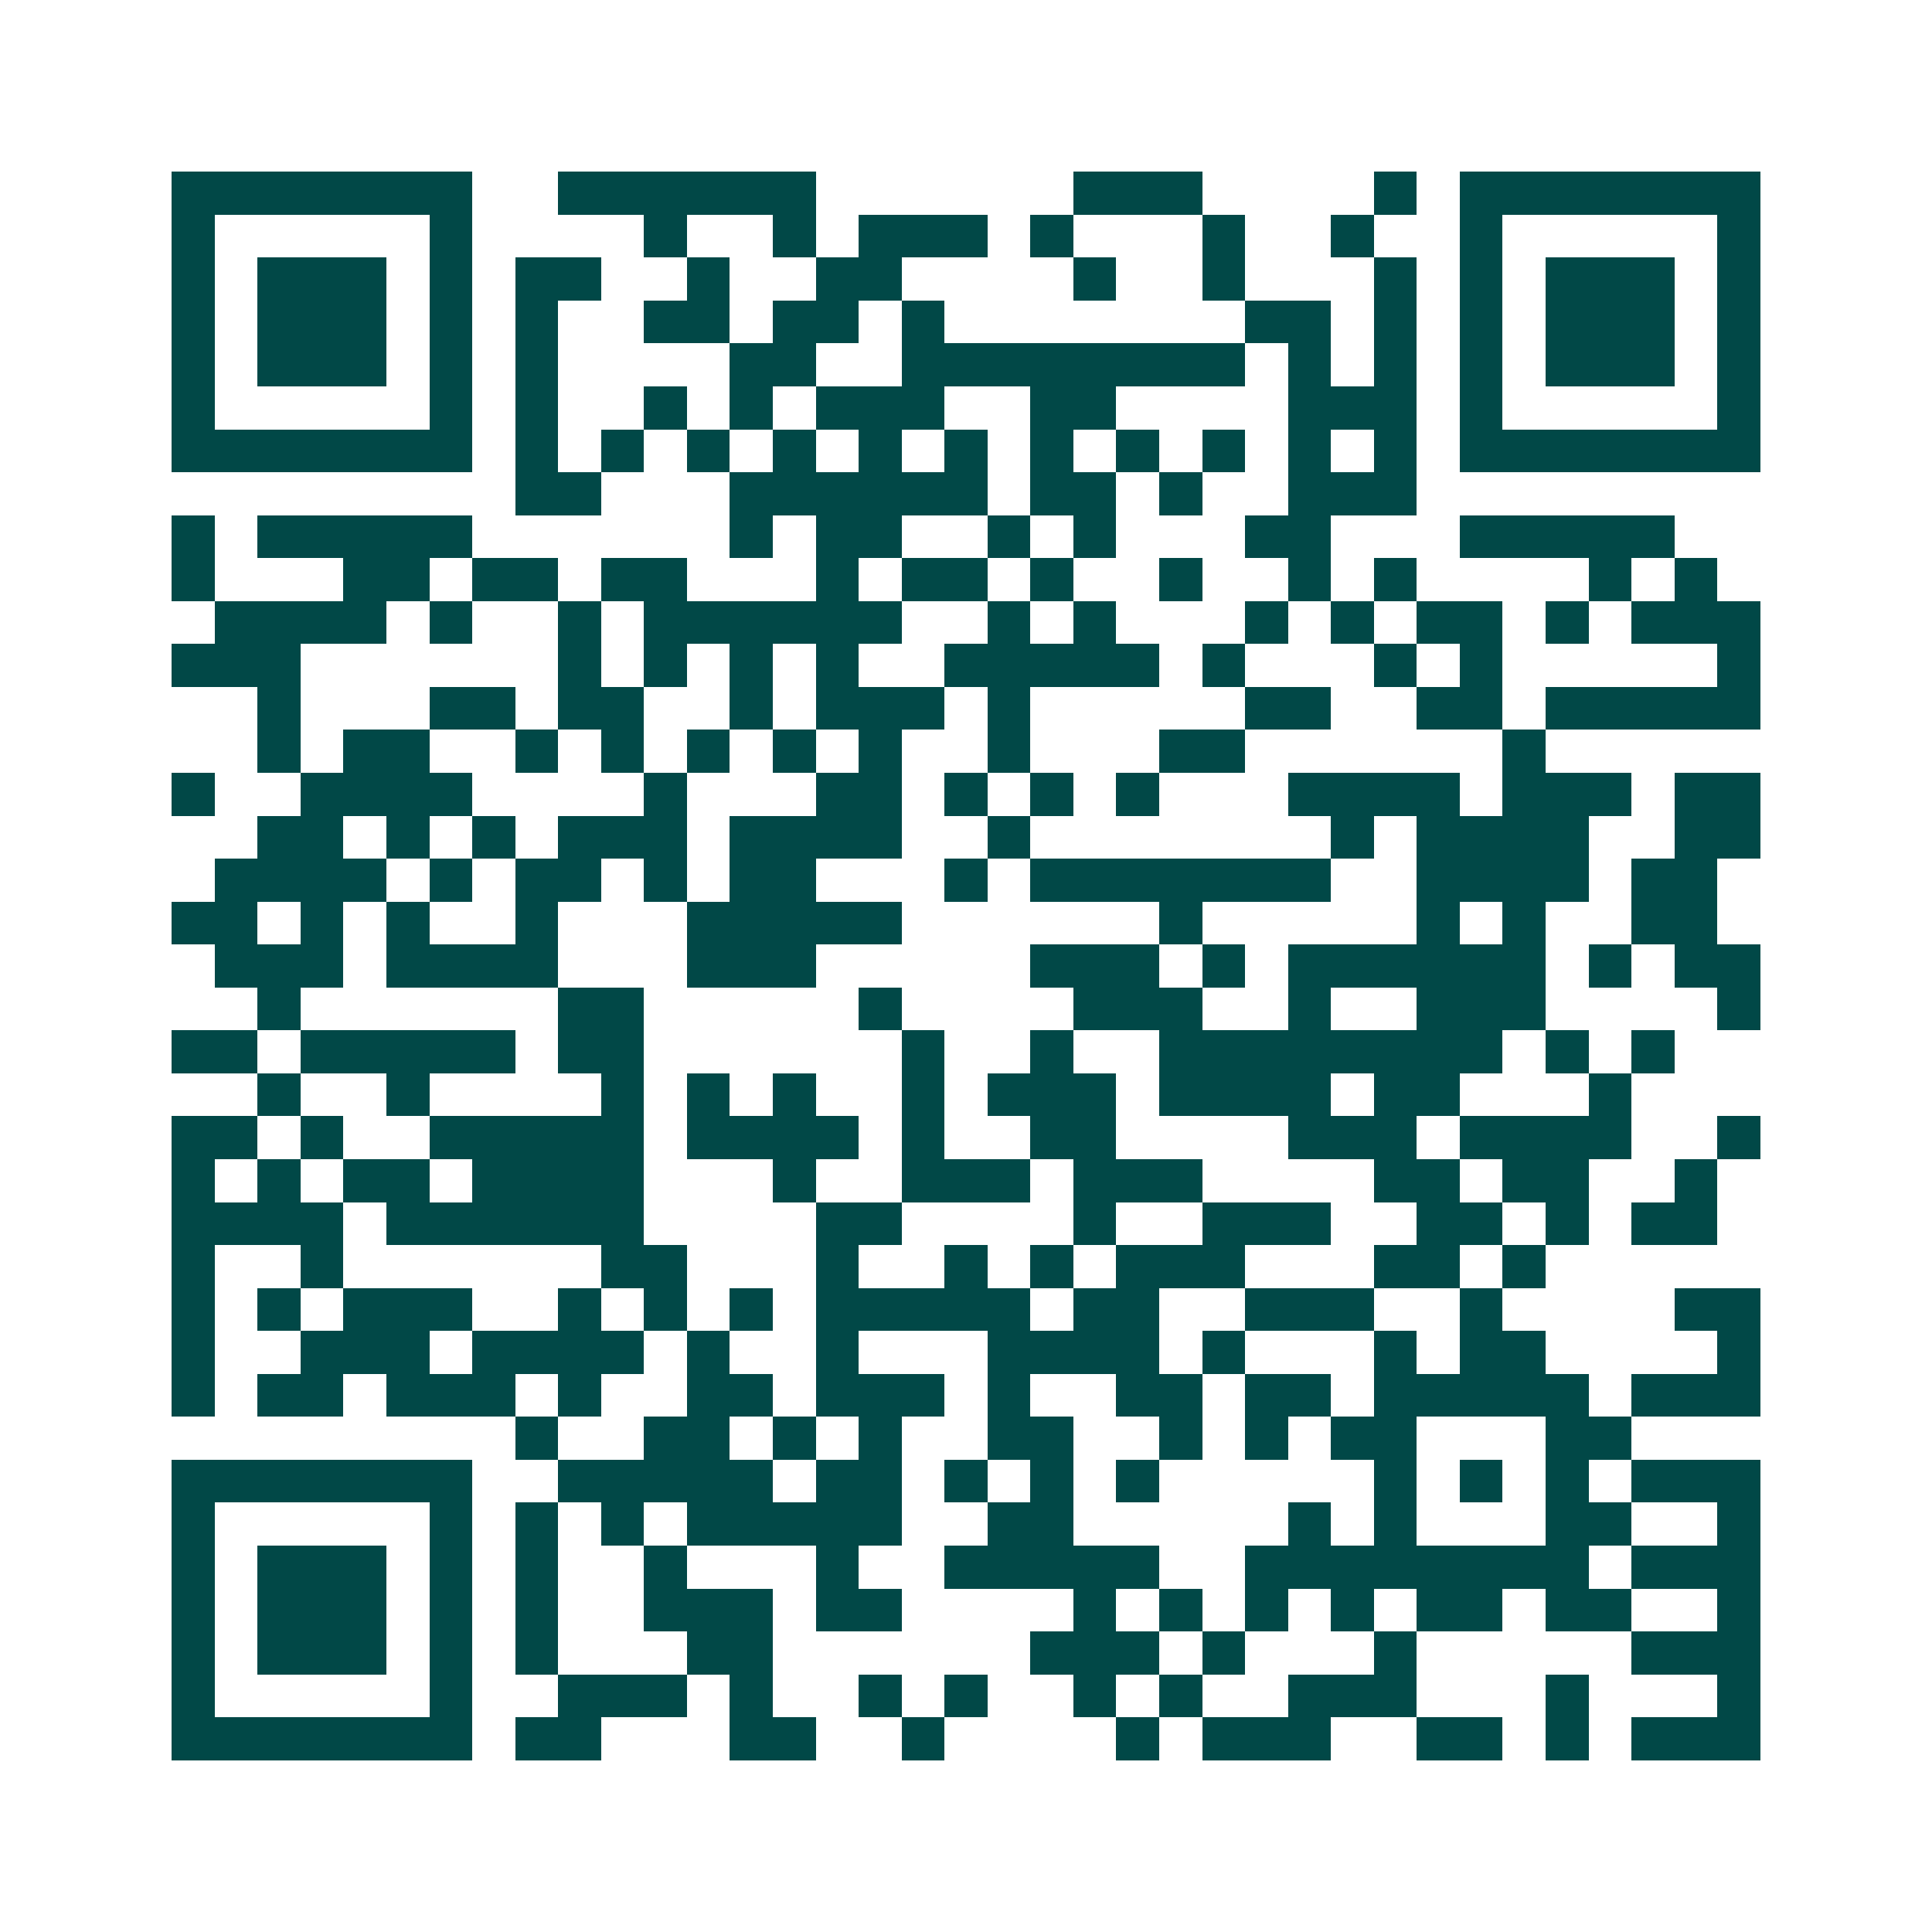 <svg xmlns="http://www.w3.org/2000/svg" width="200" height="200" viewBox="0 0 45 45" shape-rendering="crispEdges"><path fill="#ffffff" d="M0 0h45v45H0z"/><path stroke="#014847" d="M4 4.5h7m2 0h6m6 0h3m4 0h1m1 0h7M4 5.5h1m5 0h1m4 0h1m2 0h1m1 0h3m1 0h1m3 0h1m2 0h1m2 0h1m5 0h1M4 6.5h1m1 0h3m1 0h1m1 0h2m2 0h1m2 0h2m4 0h1m2 0h1m3 0h1m1 0h1m1 0h3m1 0h1M4 7.5h1m1 0h3m1 0h1m1 0h1m2 0h2m1 0h2m1 0h1m7 0h2m1 0h1m1 0h1m1 0h3m1 0h1M4 8.5h1m1 0h3m1 0h1m1 0h1m4 0h2m2 0h8m1 0h1m1 0h1m1 0h1m1 0h3m1 0h1M4 9.5h1m5 0h1m1 0h1m2 0h1m1 0h1m1 0h3m2 0h2m4 0h3m1 0h1m5 0h1M4 10.5h7m1 0h1m1 0h1m1 0h1m1 0h1m1 0h1m1 0h1m1 0h1m1 0h1m1 0h1m1 0h1m1 0h1m1 0h7M12 11.5h2m3 0h6m1 0h2m1 0h1m2 0h3M4 12.5h1m1 0h5m6 0h1m1 0h2m2 0h1m1 0h1m3 0h2m3 0h5M4 13.5h1m3 0h2m1 0h2m1 0h2m3 0h1m1 0h2m1 0h1m2 0h1m2 0h1m1 0h1m4 0h1m1 0h1M5 14.5h4m1 0h1m2 0h1m1 0h6m2 0h1m1 0h1m3 0h1m1 0h1m1 0h2m1 0h1m1 0h3M4 15.5h3m6 0h1m1 0h1m1 0h1m1 0h1m2 0h5m1 0h1m3 0h1m1 0h1m5 0h1M6 16.5h1m3 0h2m1 0h2m2 0h1m1 0h3m1 0h1m5 0h2m2 0h2m1 0h5M6 17.5h1m1 0h2m2 0h1m1 0h1m1 0h1m1 0h1m1 0h1m2 0h1m3 0h2m6 0h1M4 18.5h1m2 0h4m4 0h1m3 0h2m1 0h1m1 0h1m1 0h1m3 0h4m1 0h3m1 0h2M6 19.5h2m1 0h1m1 0h1m1 0h3m1 0h4m2 0h1m7 0h1m1 0h4m2 0h2M5 20.5h4m1 0h1m1 0h2m1 0h1m1 0h2m3 0h1m1 0h7m2 0h4m1 0h2M4 21.5h2m1 0h1m1 0h1m2 0h1m3 0h5m6 0h1m5 0h1m1 0h1m2 0h2M5 22.5h3m1 0h4m3 0h3m5 0h3m1 0h1m1 0h6m1 0h1m1 0h2M6 23.5h1m6 0h2m5 0h1m4 0h3m2 0h1m2 0h3m4 0h1M4 24.5h2m1 0h5m1 0h2m6 0h1m2 0h1m2 0h8m1 0h1m1 0h1M6 25.5h1m2 0h1m4 0h1m1 0h1m1 0h1m2 0h1m1 0h3m1 0h4m1 0h2m3 0h1M4 26.5h2m1 0h1m2 0h5m1 0h4m1 0h1m2 0h2m4 0h3m1 0h4m2 0h1M4 27.5h1m1 0h1m1 0h2m1 0h4m3 0h1m2 0h3m1 0h3m4 0h2m1 0h2m2 0h1M4 28.5h4m1 0h6m4 0h2m4 0h1m2 0h3m2 0h2m1 0h1m1 0h2M4 29.5h1m2 0h1m6 0h2m3 0h1m2 0h1m1 0h1m1 0h3m3 0h2m1 0h1M4 30.5h1m1 0h1m1 0h3m2 0h1m1 0h1m1 0h1m1 0h5m1 0h2m2 0h3m2 0h1m4 0h2M4 31.5h1m2 0h3m1 0h4m1 0h1m2 0h1m3 0h4m1 0h1m3 0h1m1 0h2m4 0h1M4 32.5h1m1 0h2m1 0h3m1 0h1m2 0h2m1 0h3m1 0h1m2 0h2m1 0h2m1 0h5m1 0h3M12 33.5h1m2 0h2m1 0h1m1 0h1m2 0h2m2 0h1m1 0h1m1 0h2m3 0h2M4 34.5h7m2 0h5m1 0h2m1 0h1m1 0h1m1 0h1m5 0h1m1 0h1m1 0h1m1 0h3M4 35.5h1m5 0h1m1 0h1m1 0h1m1 0h5m2 0h2m5 0h1m1 0h1m3 0h2m2 0h1M4 36.5h1m1 0h3m1 0h1m1 0h1m2 0h1m3 0h1m2 0h5m2 0h8m1 0h3M4 37.5h1m1 0h3m1 0h1m1 0h1m2 0h3m1 0h2m4 0h1m1 0h1m1 0h1m1 0h1m1 0h2m1 0h2m2 0h1M4 38.5h1m1 0h3m1 0h1m1 0h1m3 0h2m6 0h3m1 0h1m3 0h1m5 0h3M4 39.5h1m5 0h1m2 0h3m1 0h1m2 0h1m1 0h1m2 0h1m1 0h1m2 0h3m3 0h1m3 0h1M4 40.5h7m1 0h2m3 0h2m2 0h1m4 0h1m1 0h3m2 0h2m1 0h1m1 0h3"/></svg>
